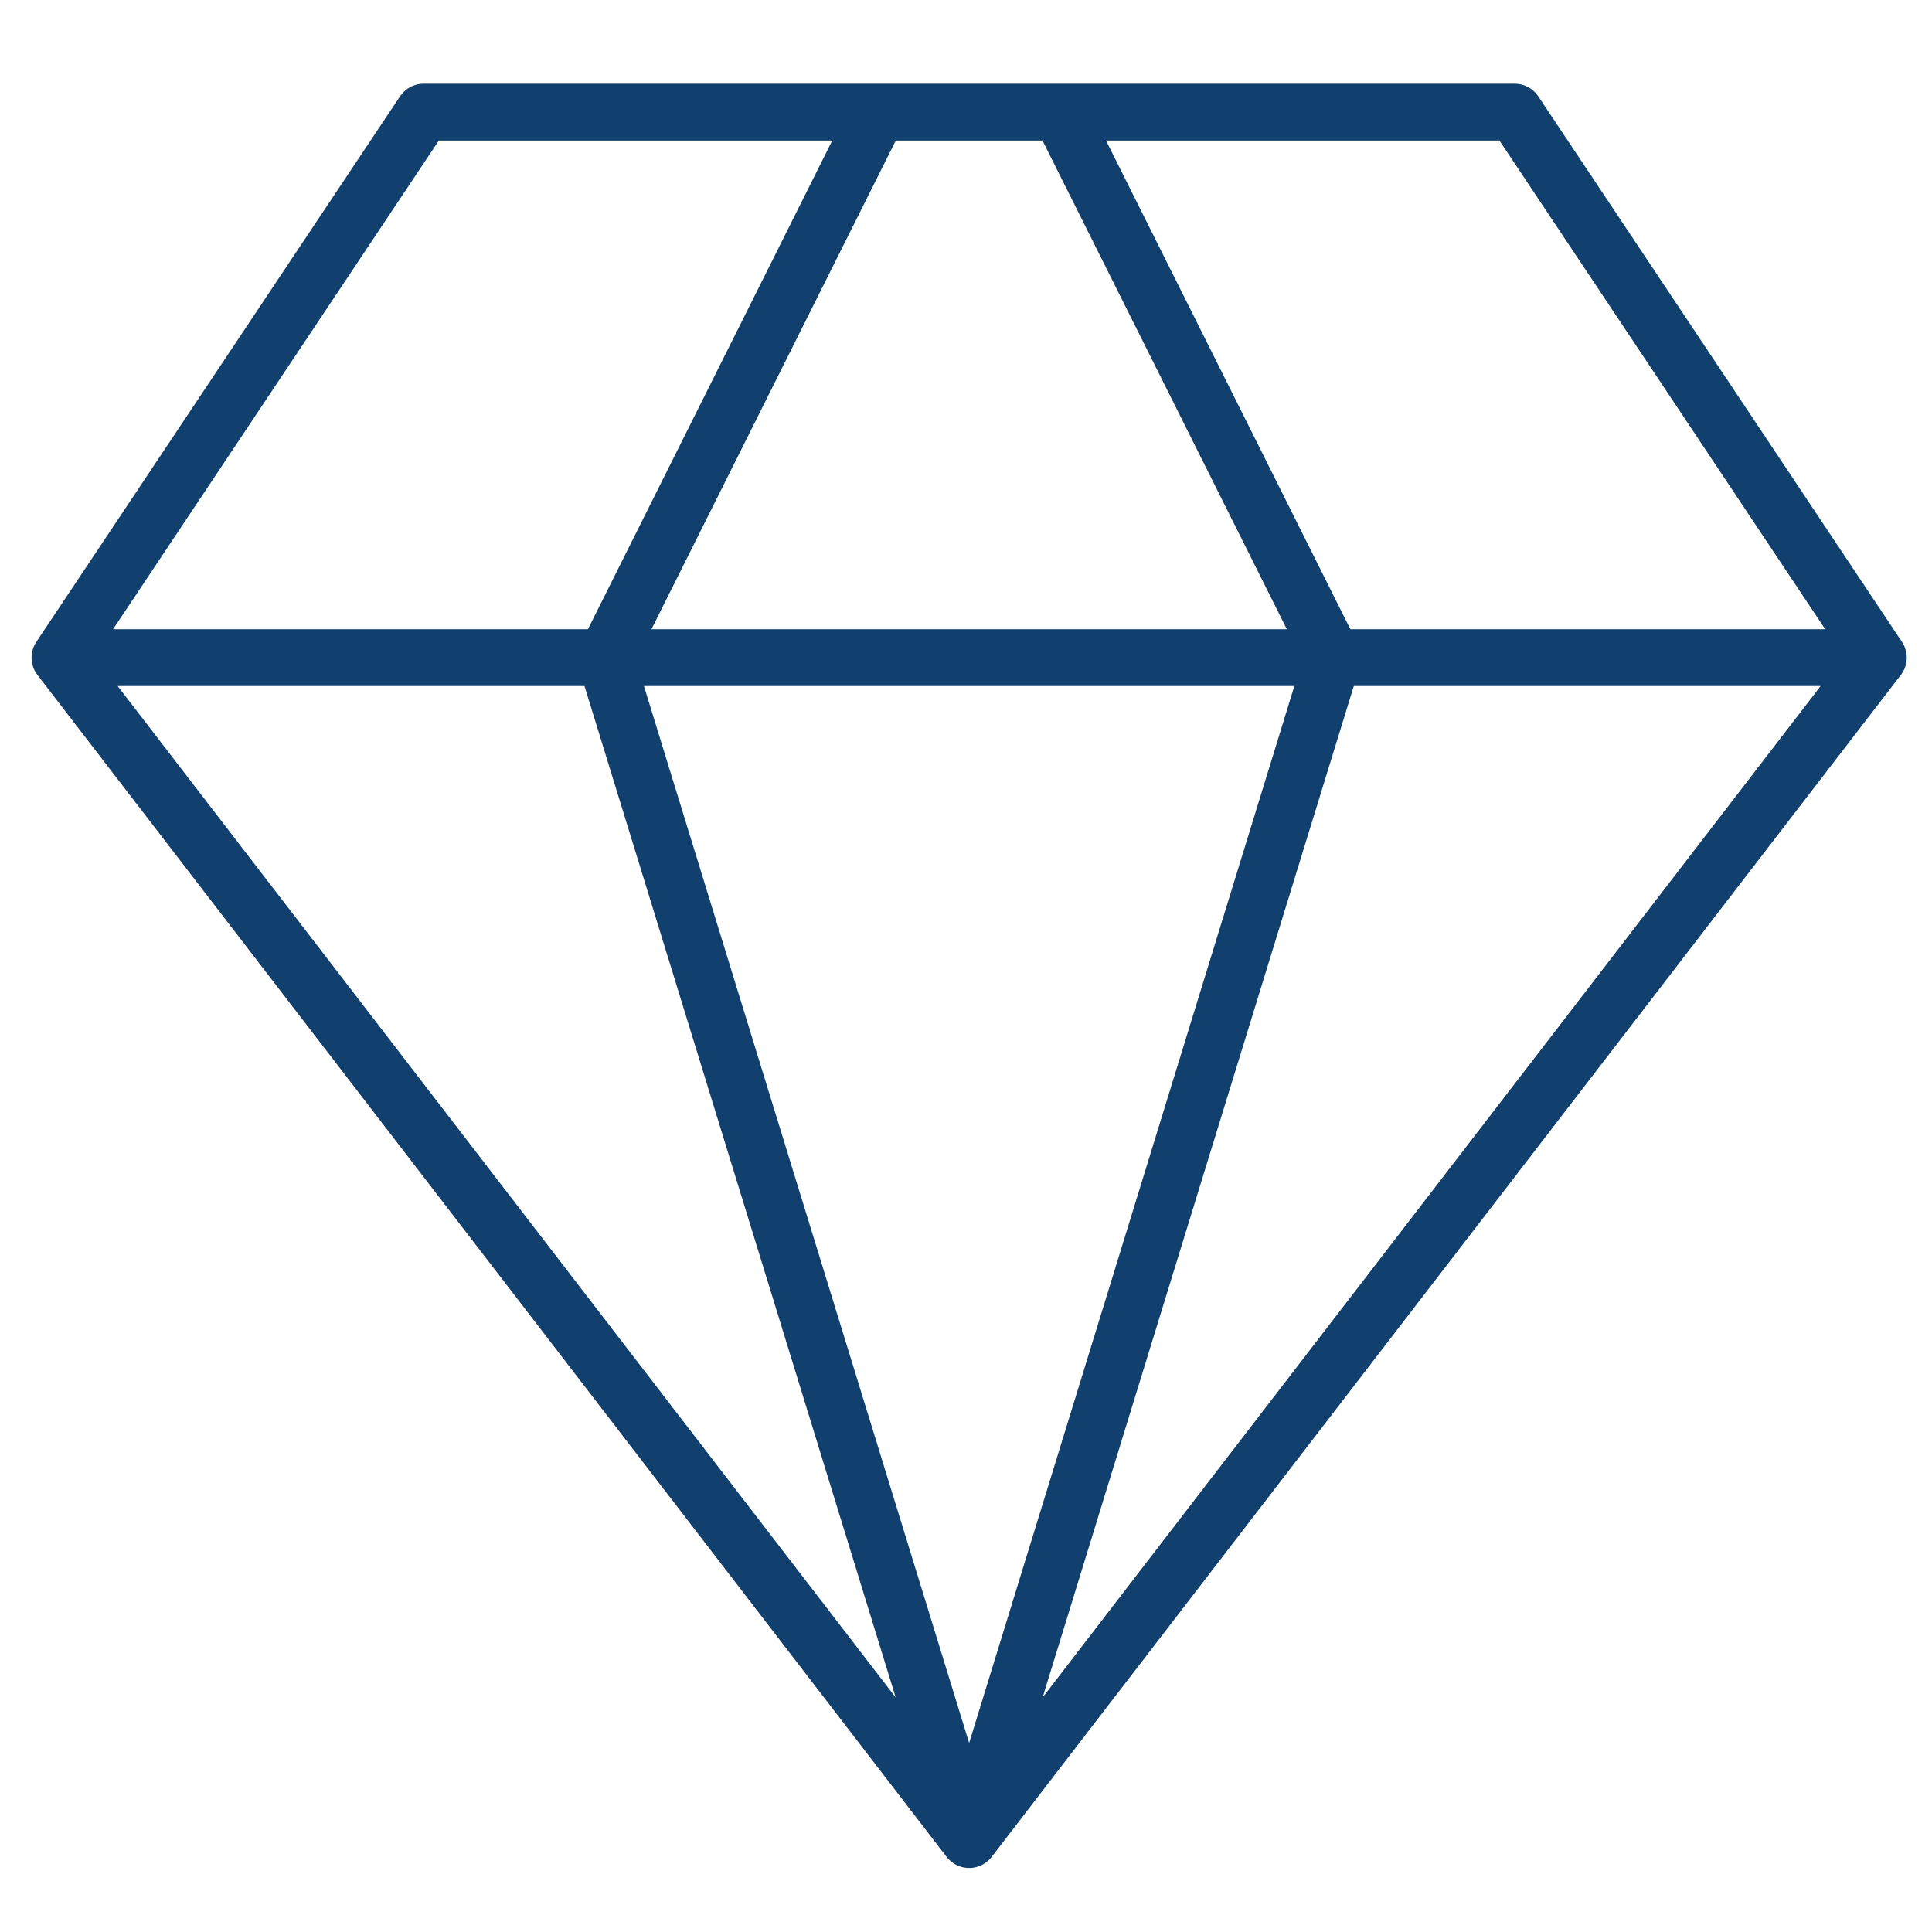 <svg width="51" height="51" viewBox="0 0 51 51" fill="none" xmlns="http://www.w3.org/2000/svg">
<path d="M49.583 17.36L39.983 2.96H11.183L1.583 17.36M49.583 17.36L25.583 48.56M49.583 17.36H1.583M25.583 48.56L1.583 17.36M25.583 48.56L15.983 17.36L23.183 2.96M25.583 48.56L35.183 17.36L27.983 2.96" stroke="#12406E" stroke-width="1.5" stroke-linecap="round" stroke-linejoin="round"/>
</svg>

